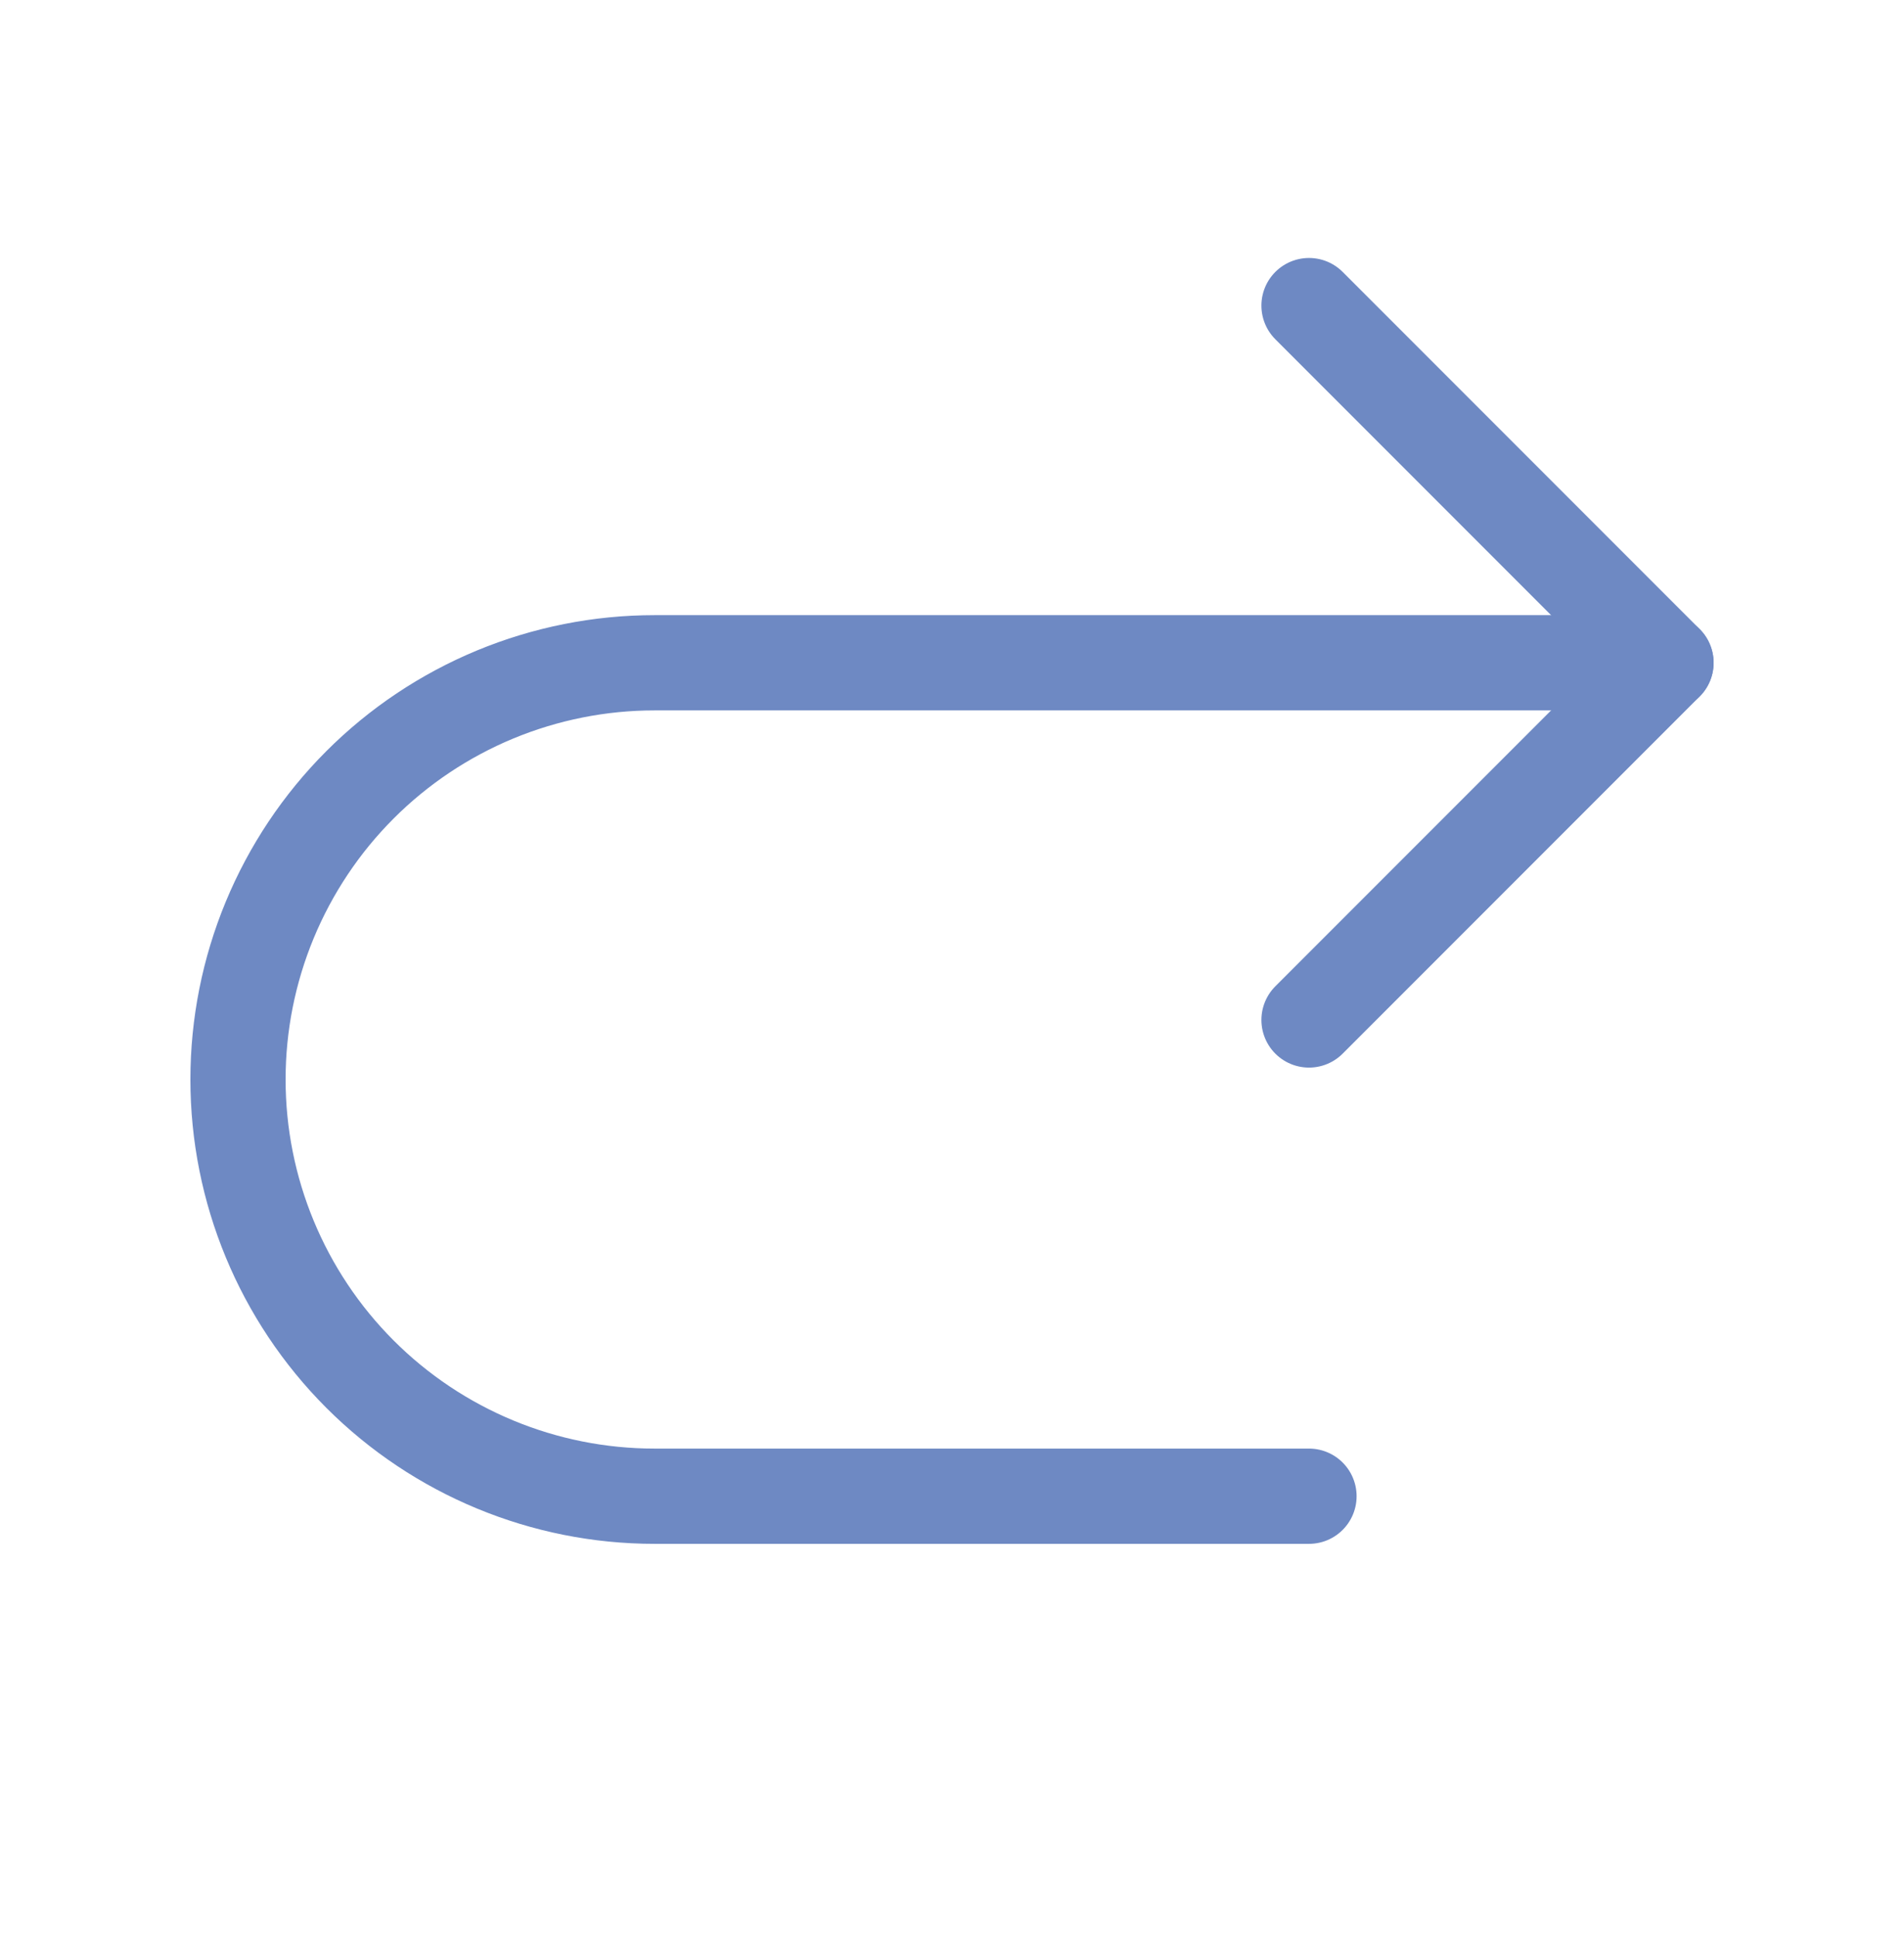 <svg width="60" height="61" viewBox="0 0 60 61" fill="none" xmlns="http://www.w3.org/2000/svg">
<path d="M41.25 32.125L52.5 20.875L41.25 9.625" stroke="#6E89C3" stroke-width="3" stroke-linecap="round" stroke-linejoin="round"/>
<path d="M41.25 47.125L20.625 47.125C17.144 47.125 13.806 45.742 11.344 43.281C8.883 40.819 7.5 37.481 7.5 34L7.5 34C7.5 32.276 7.839 30.57 8.499 28.977C9.159 27.385 10.125 25.938 11.344 24.719C12.563 23.5 14.01 22.534 15.602 21.874C17.195 21.215 18.901 20.875 20.625 20.875L52.5 20.875" stroke="#6E89C3" stroke-width="3" stroke-linecap="round" stroke-linejoin="round"/>
</svg>
